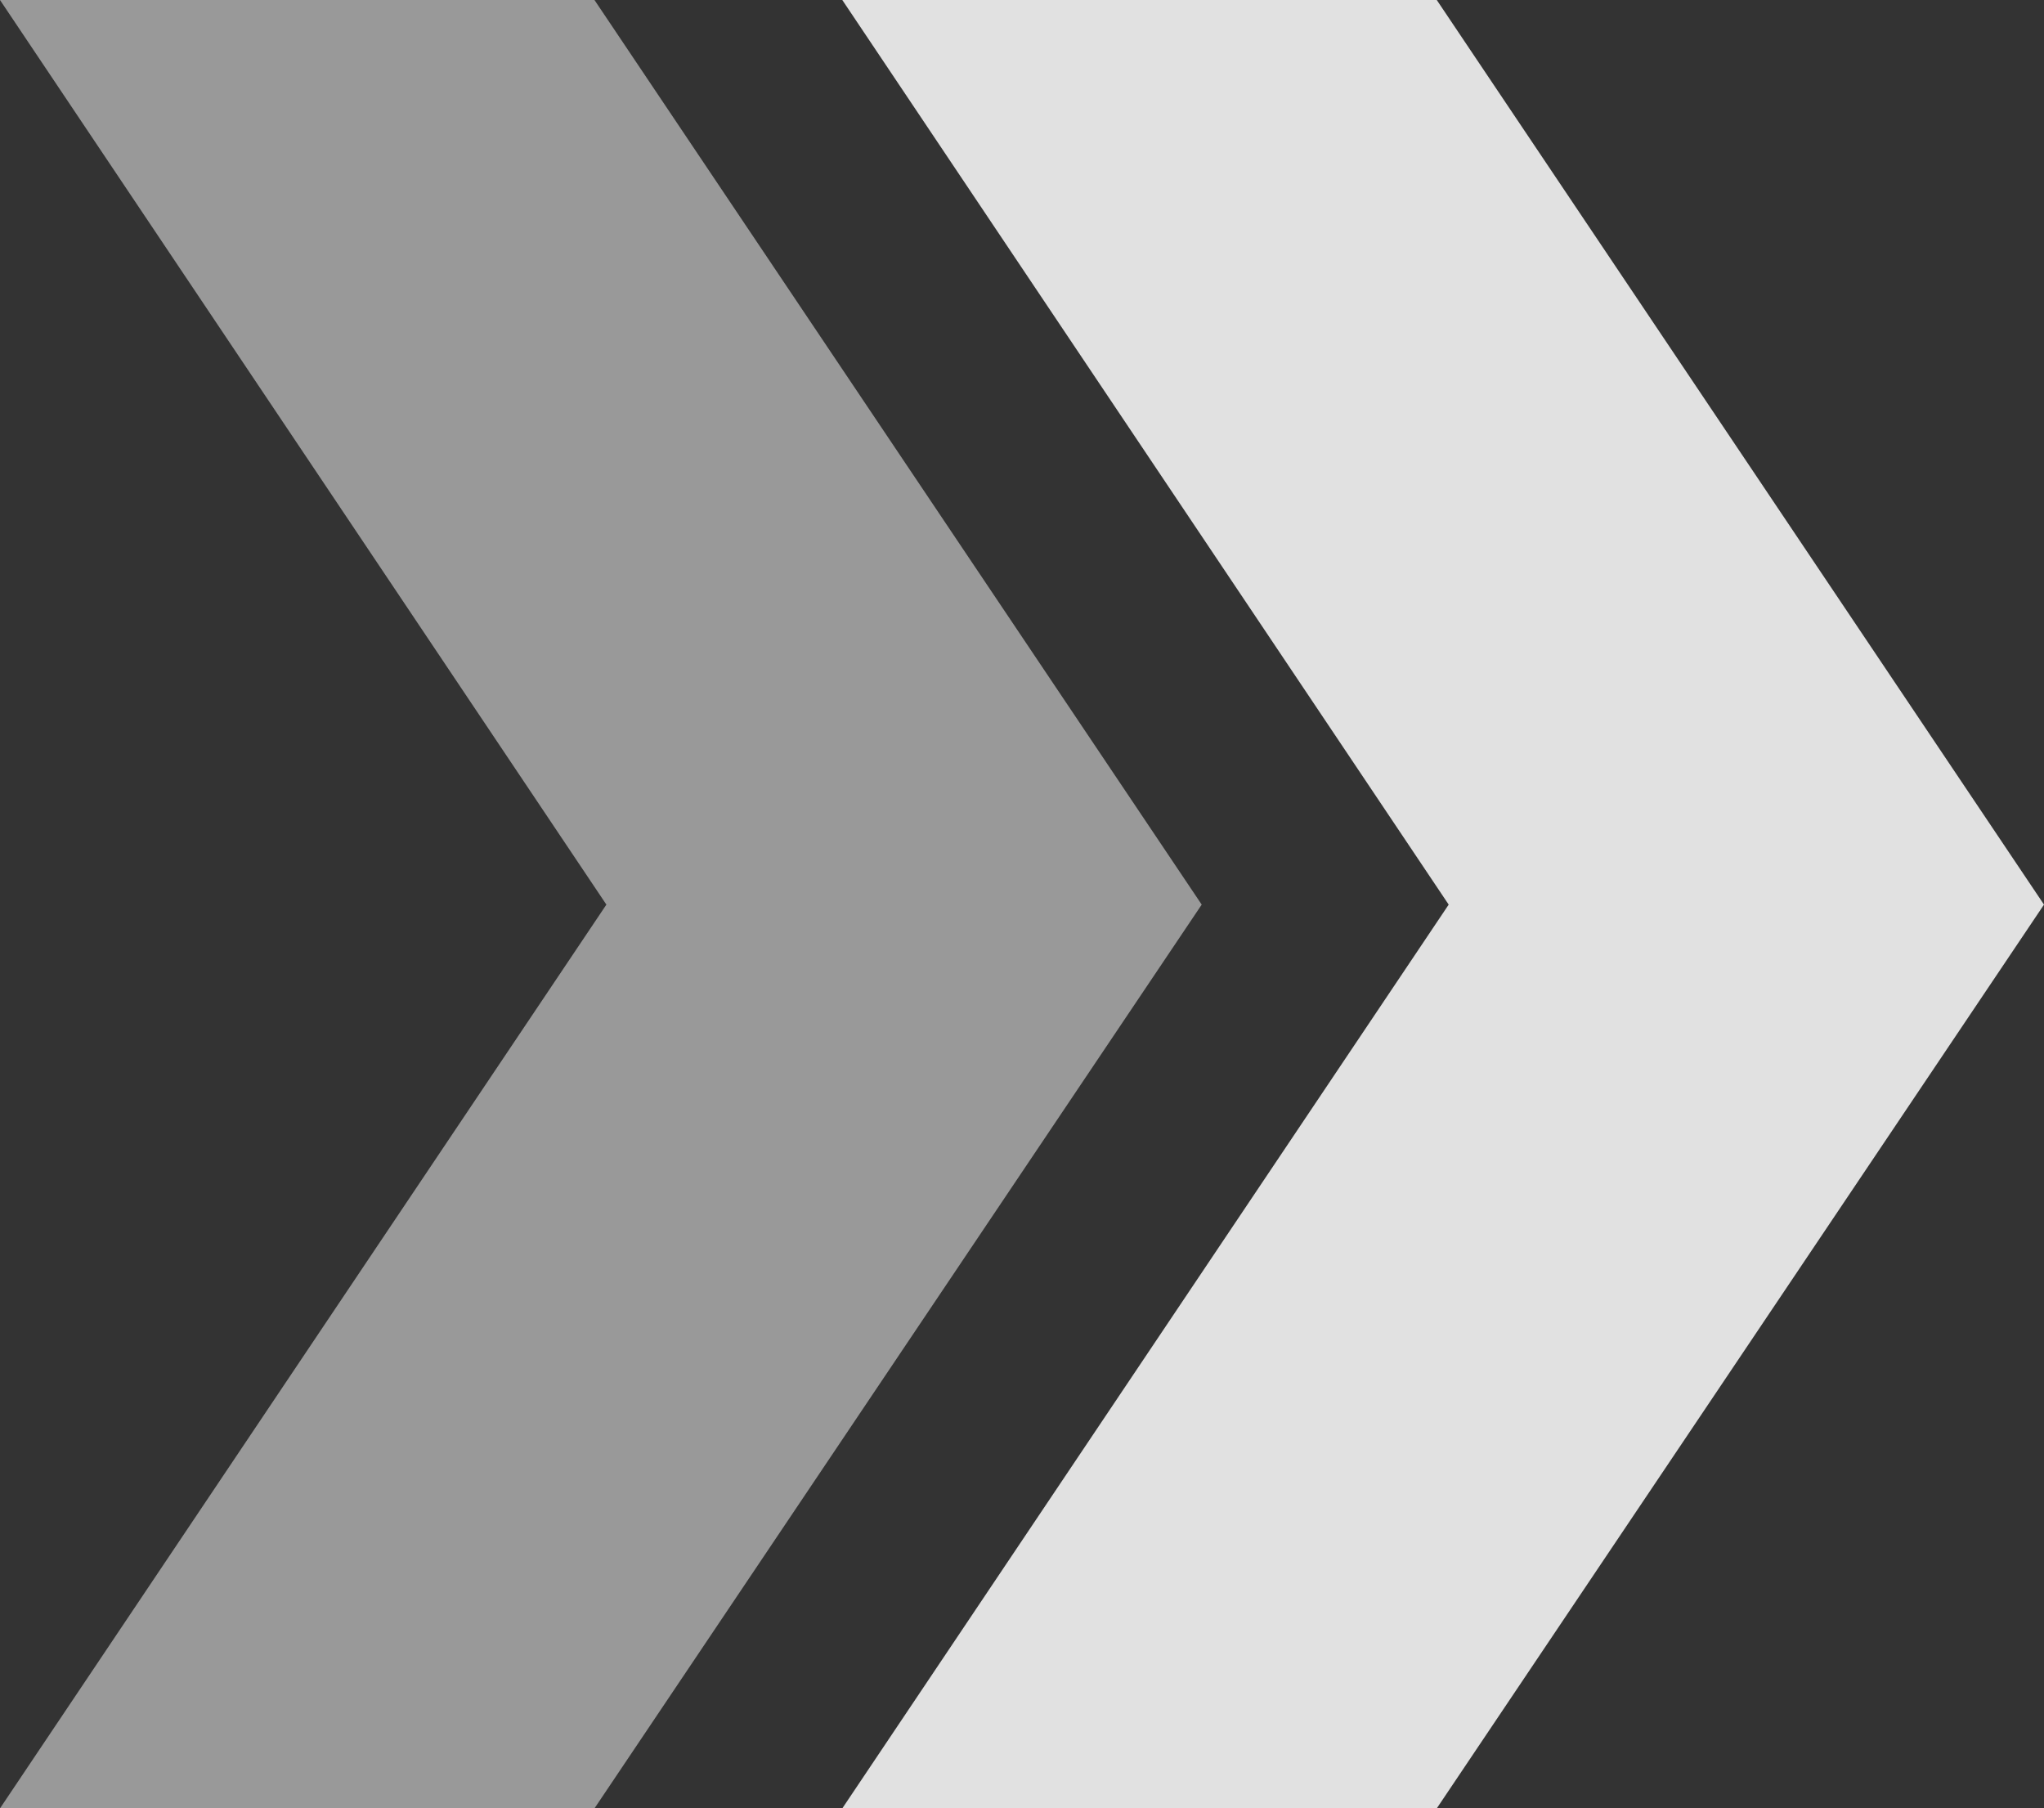 <svg id="Layer_1" data-name="Layer 1" xmlns="http://www.w3.org/2000/svg" viewBox="0 0 24 21.23"><rect x="0" y="0" width="24" height="21.23" fill="#333333" stroke="none"/><defs><style>.cls-1,.cls-2{fill:#fff;}.cls-1{opacity:0.5;}.cls-2{opacity:0.85;}</style></defs><polygon class="cls-1" points="6.98 0 14.11 10.62 6.98 21.23 0 21.23 7.12 10.62 0 0 6.98 0"/><polygon class="cls-2" points="16.87 0 24 10.62 16.87 21.23 9.89 21.23 17.01 10.62 9.89 0 16.87 0"/></svg>